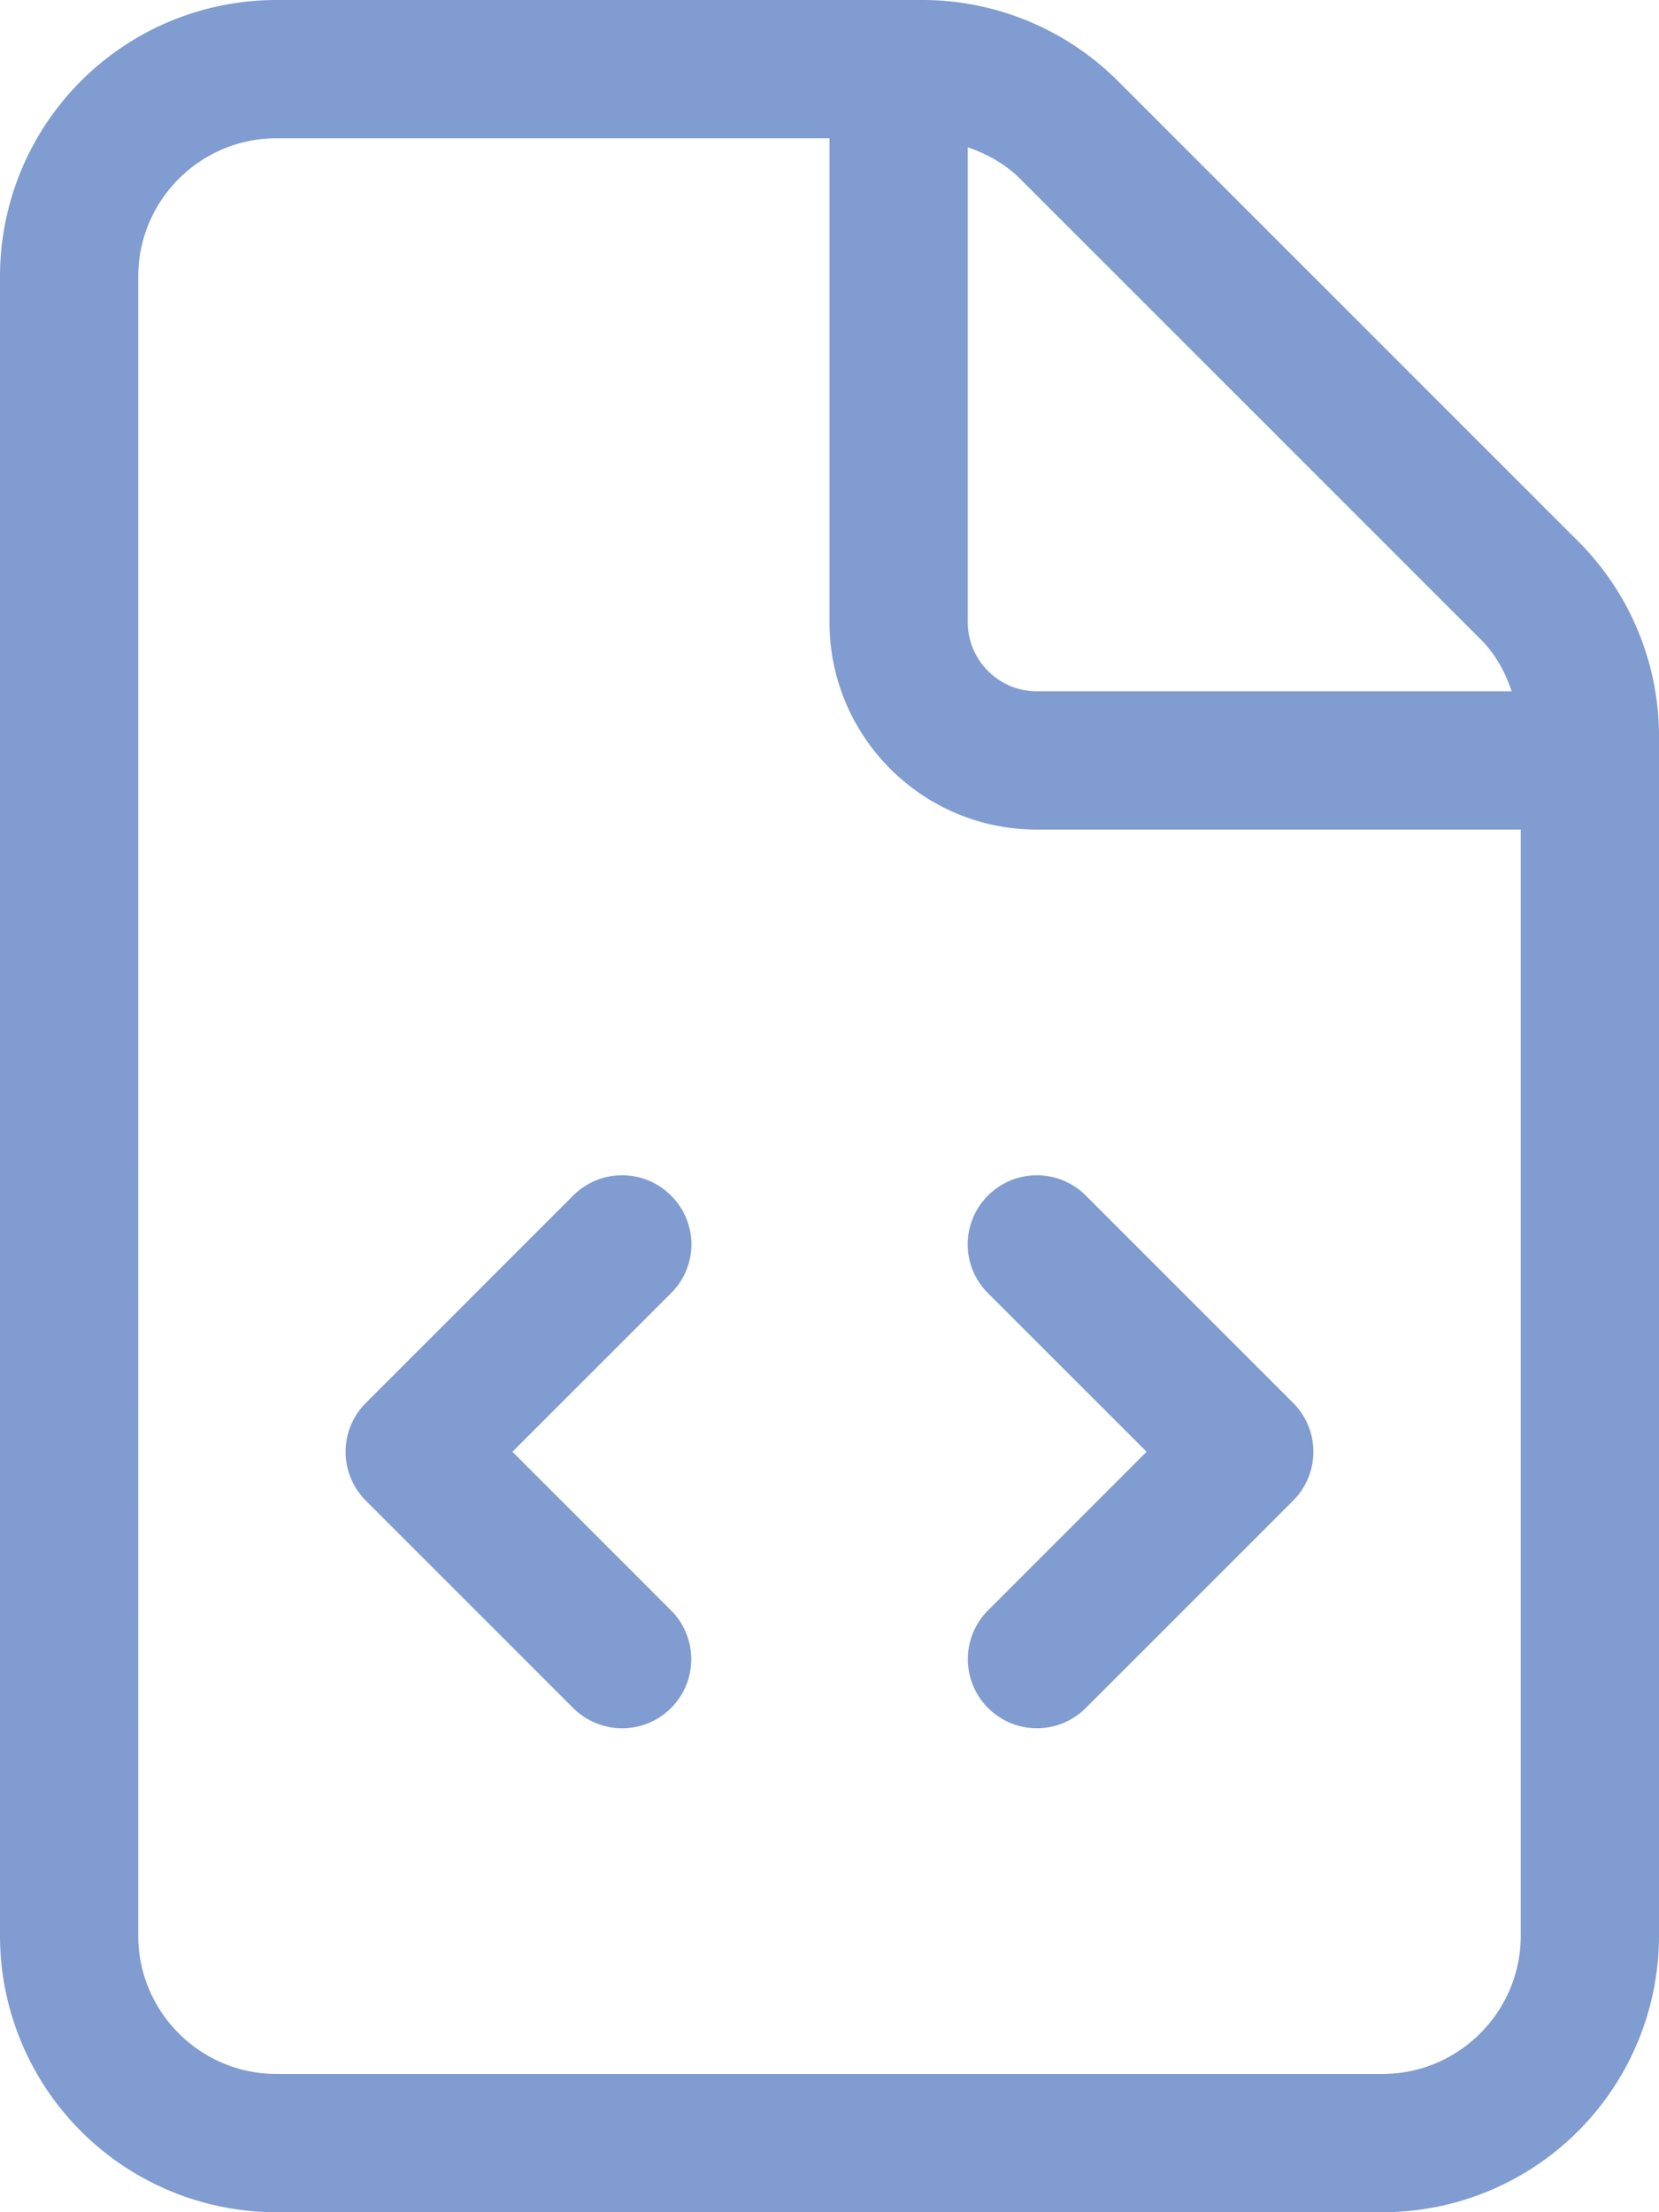 <svg xmlns="http://www.w3.org/2000/svg" width="36" height="48" viewBox="0 0 36 48"><path d="M14.56 25.94a1.499 1.499 0 0 0-2.121 0l-4.5 4.5a1.499 1.499 0 0 0 0 2.121l4.5 4.5c.292.289.677.439 1.061.439a1.499 1.499 0 0 0 1.06-2.56L11.12 31.5l3.44-3.44a1.489 1.489 0 0 0 0-2.12Zm19.687-14.193-9.985-9.985A6.005 6.005 0 0 0 20.017 0H6a6 6 0 0 0-6 6v36a6 6 0 0 0 6 6h24a6 6 0 0 0 6-6V15.984a5.98 5.98 0 0 0-1.753-4.237ZM21 3.195c.42.146.812.36 1.136.684l9.985 9.984c.326.321.541.715.682 1.137H22.5c-.825 0-1.5-.675-1.5-1.5V3.195ZM33 42c0 1.654-1.346 3-3 3H6c-1.654 0-3-1.346-3-3V6c0-1.654 1.346-3 3-3h12v10.5c0 2.484 2.016 4.5 4.5 4.5H33v24ZM21.44 28.06l3.441 3.44-3.44 3.44a1.499 1.499 0 0 0 2.12 2.12l4.5-4.5a1.499 1.499 0 0 0 0-2.12l-4.5-4.5a1.499 1.499 0 0 0-2.121 0 1.494 1.494 0 0 0 0 2.12Z" fill="#809CD0" fill-rule="nonzero"></path></svg>